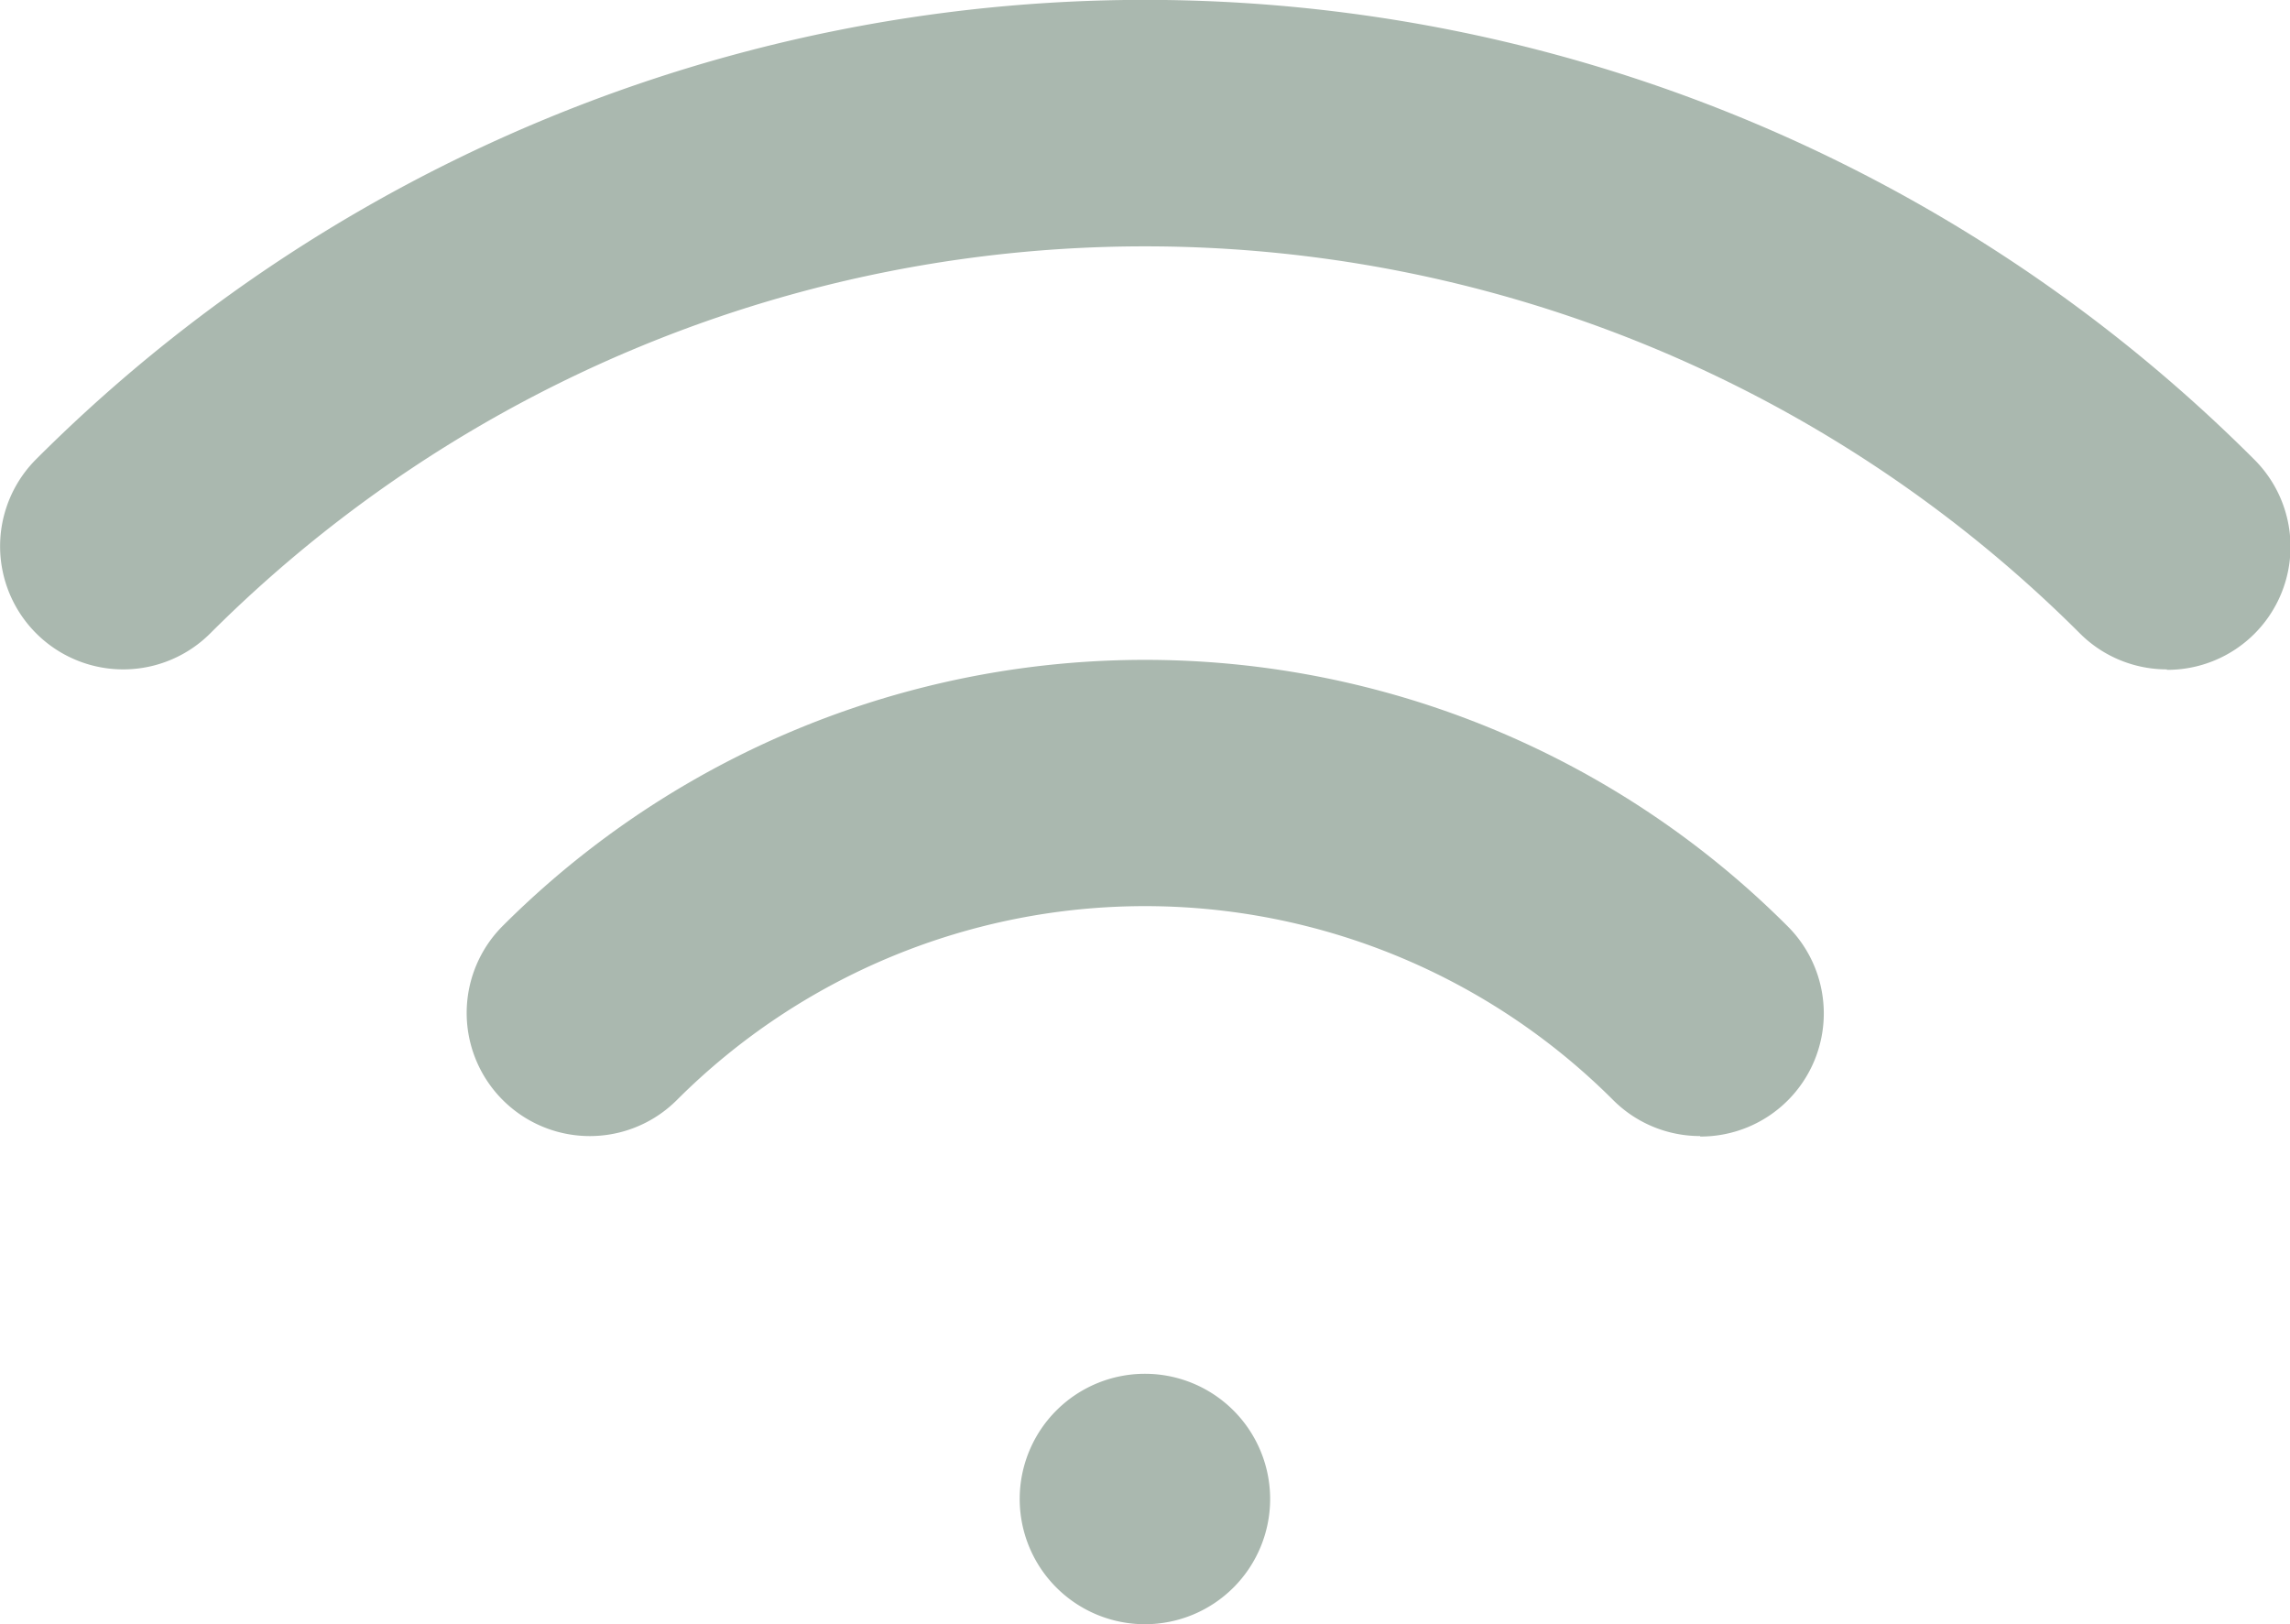 <svg xmlns="http://www.w3.org/2000/svg" xmlns:xlink="http://www.w3.org/1999/xlink" width="19.568" height="13.881" viewBox="0 0 19.568 13.881"><defs><clipPath id="clip-path"><rect id="Ret&#xE2;ngulo_31" data-name="Ret&#xE2;ngulo 31" width="19.568" height="13.881" transform="translate(0 0)" fill="#aab8af"></rect></clipPath></defs><g id="Grupo_31" data-name="Grupo 31" transform="translate(0 0)"><g id="Grupo_30" data-name="Grupo 30" transform="translate(0 -0.001)" clip-path="url(#clip-path)"><path id="Caminho_157" data-name="Caminho 157" d="M27.236,36.062a1.07,1.07,0,1,1,0-1.513,1.07,1.07,0,0,1,0,1.513" transform="translate(-16.696 -22.495)" fill="#aab8af"></path><path id="Caminho_158" data-name="Caminho 158" d="M22.168,20.513a1.05,1.05,0,0,1-.744-.308,5.657,5.657,0,0,0-8,0,1.052,1.052,0,0,1-1.488-1.488,7.761,7.761,0,0,1,10.976,0,1.052,1.052,0,0,1-.744,1.8" transform="translate(-7.64 -10.804)" fill="#aab8af"></path><path id="Caminho_159" data-name="Caminho 159" d="M18.516,5.721a1.05,1.05,0,0,1-.744-.308,11.3,11.3,0,0,0-15.975,0A1.052,1.052,0,1,1,.309,3.925a13.4,13.4,0,0,1,18.951,0,1.052,1.052,0,0,1-.744,1.8" transform="translate(0 0)" fill="#aab8af"></path></g></g></svg>